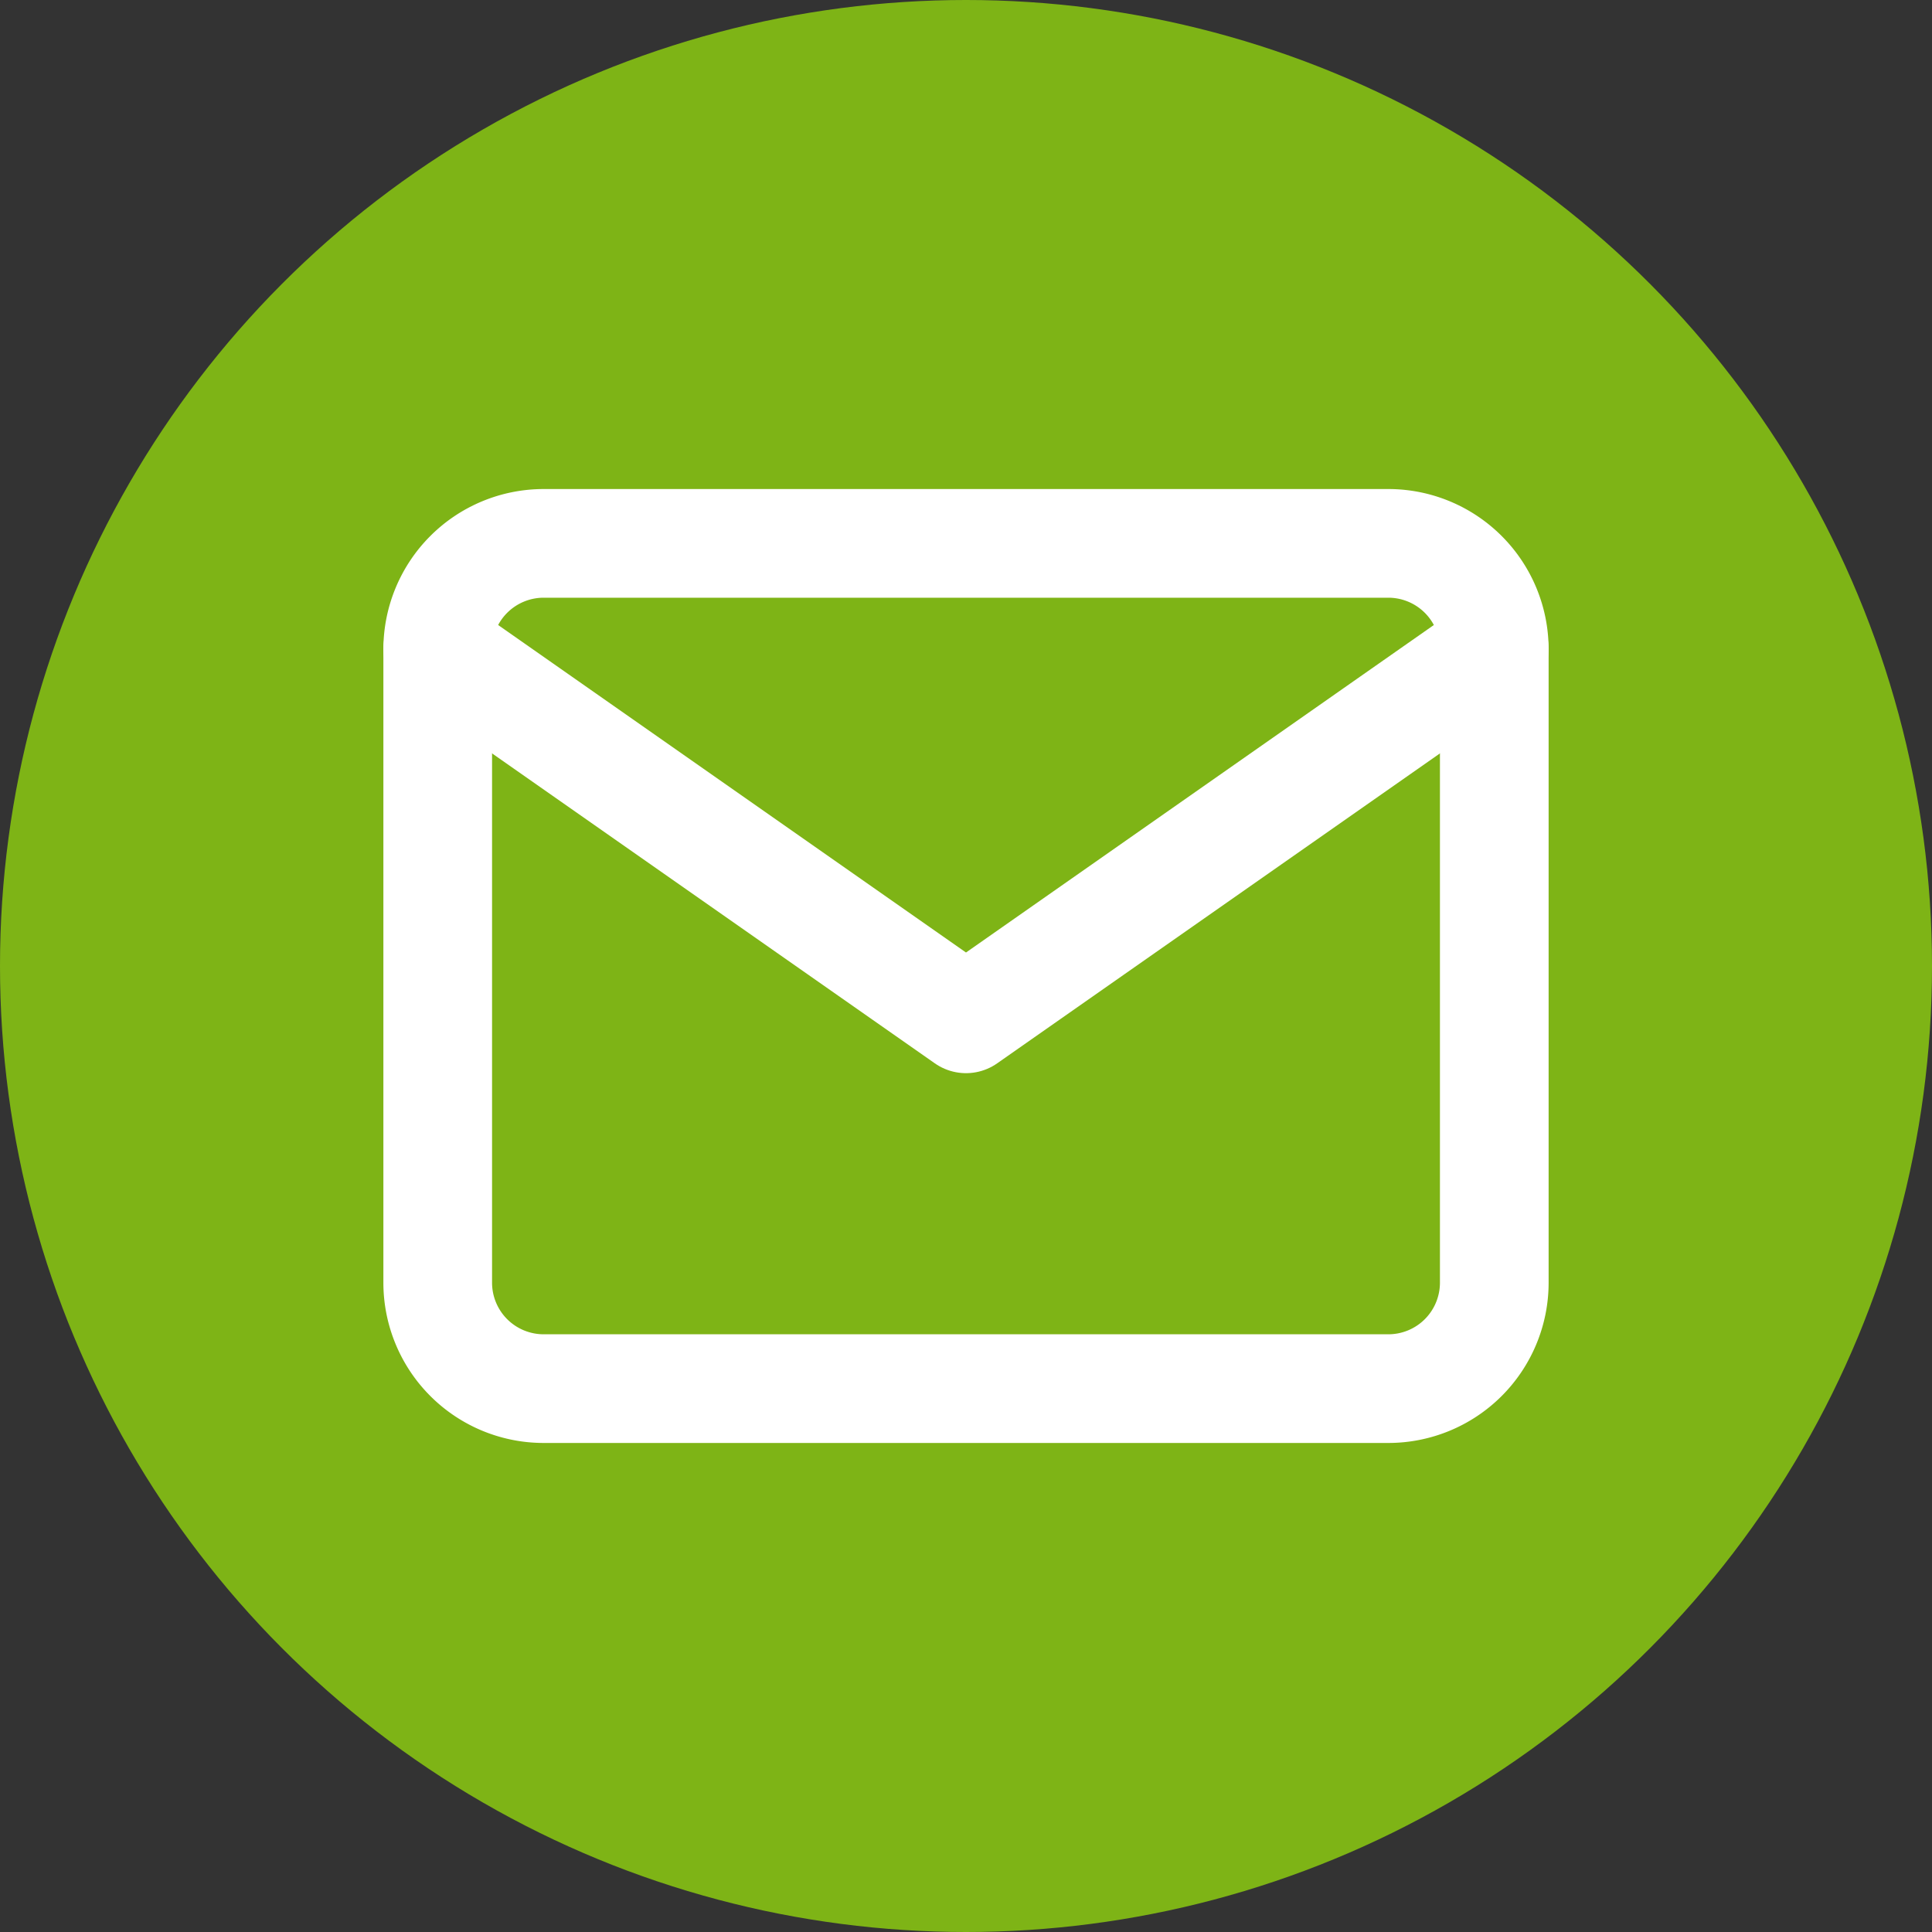 <svg xmlns="http://www.w3.org/2000/svg" width="32" height="32" viewBox="0 0 32 32">
  <rect x="0" y="0" width="32" height="32" fill="#333333" stroke="none"/>
  <g id="Group_91" data-name="Group 91" transform="translate(-895 -3006.952)">
    <ellipse id="Ellipse_1" data-name="Ellipse 1" cx="16" cy="16" rx="16" ry="16" transform="translate(895 3006.952)" fill="#7eb416"/>
    <g id="Icon_feather-mail" data-name="Icon feather-mail" transform="translate(899.25 3009.952)">
      <path id="Path_14" data-name="Path 14" d="M4.75,6h14A1.755,1.755,0,0,1,20.5,7.75v10.5A1.755,1.755,0,0,1,18.75,20h-14A1.755,1.755,0,0,1,3,18.25V7.75A1.755,1.755,0,0,1,4.75,6Z" fill="none" stroke="#fff" stroke-linecap="round" stroke-linejoin="round" stroke-width="1.8"/>
      <path id="Path_15" data-name="Path 15" d="M20.5,9l-8.75,6.125L3,9" transform="translate(0 -1.25)" fill="none" stroke="#fff" stroke-linecap="round" stroke-linejoin="round" stroke-width="1.8"/>
    </g>
  </g>
</svg>
